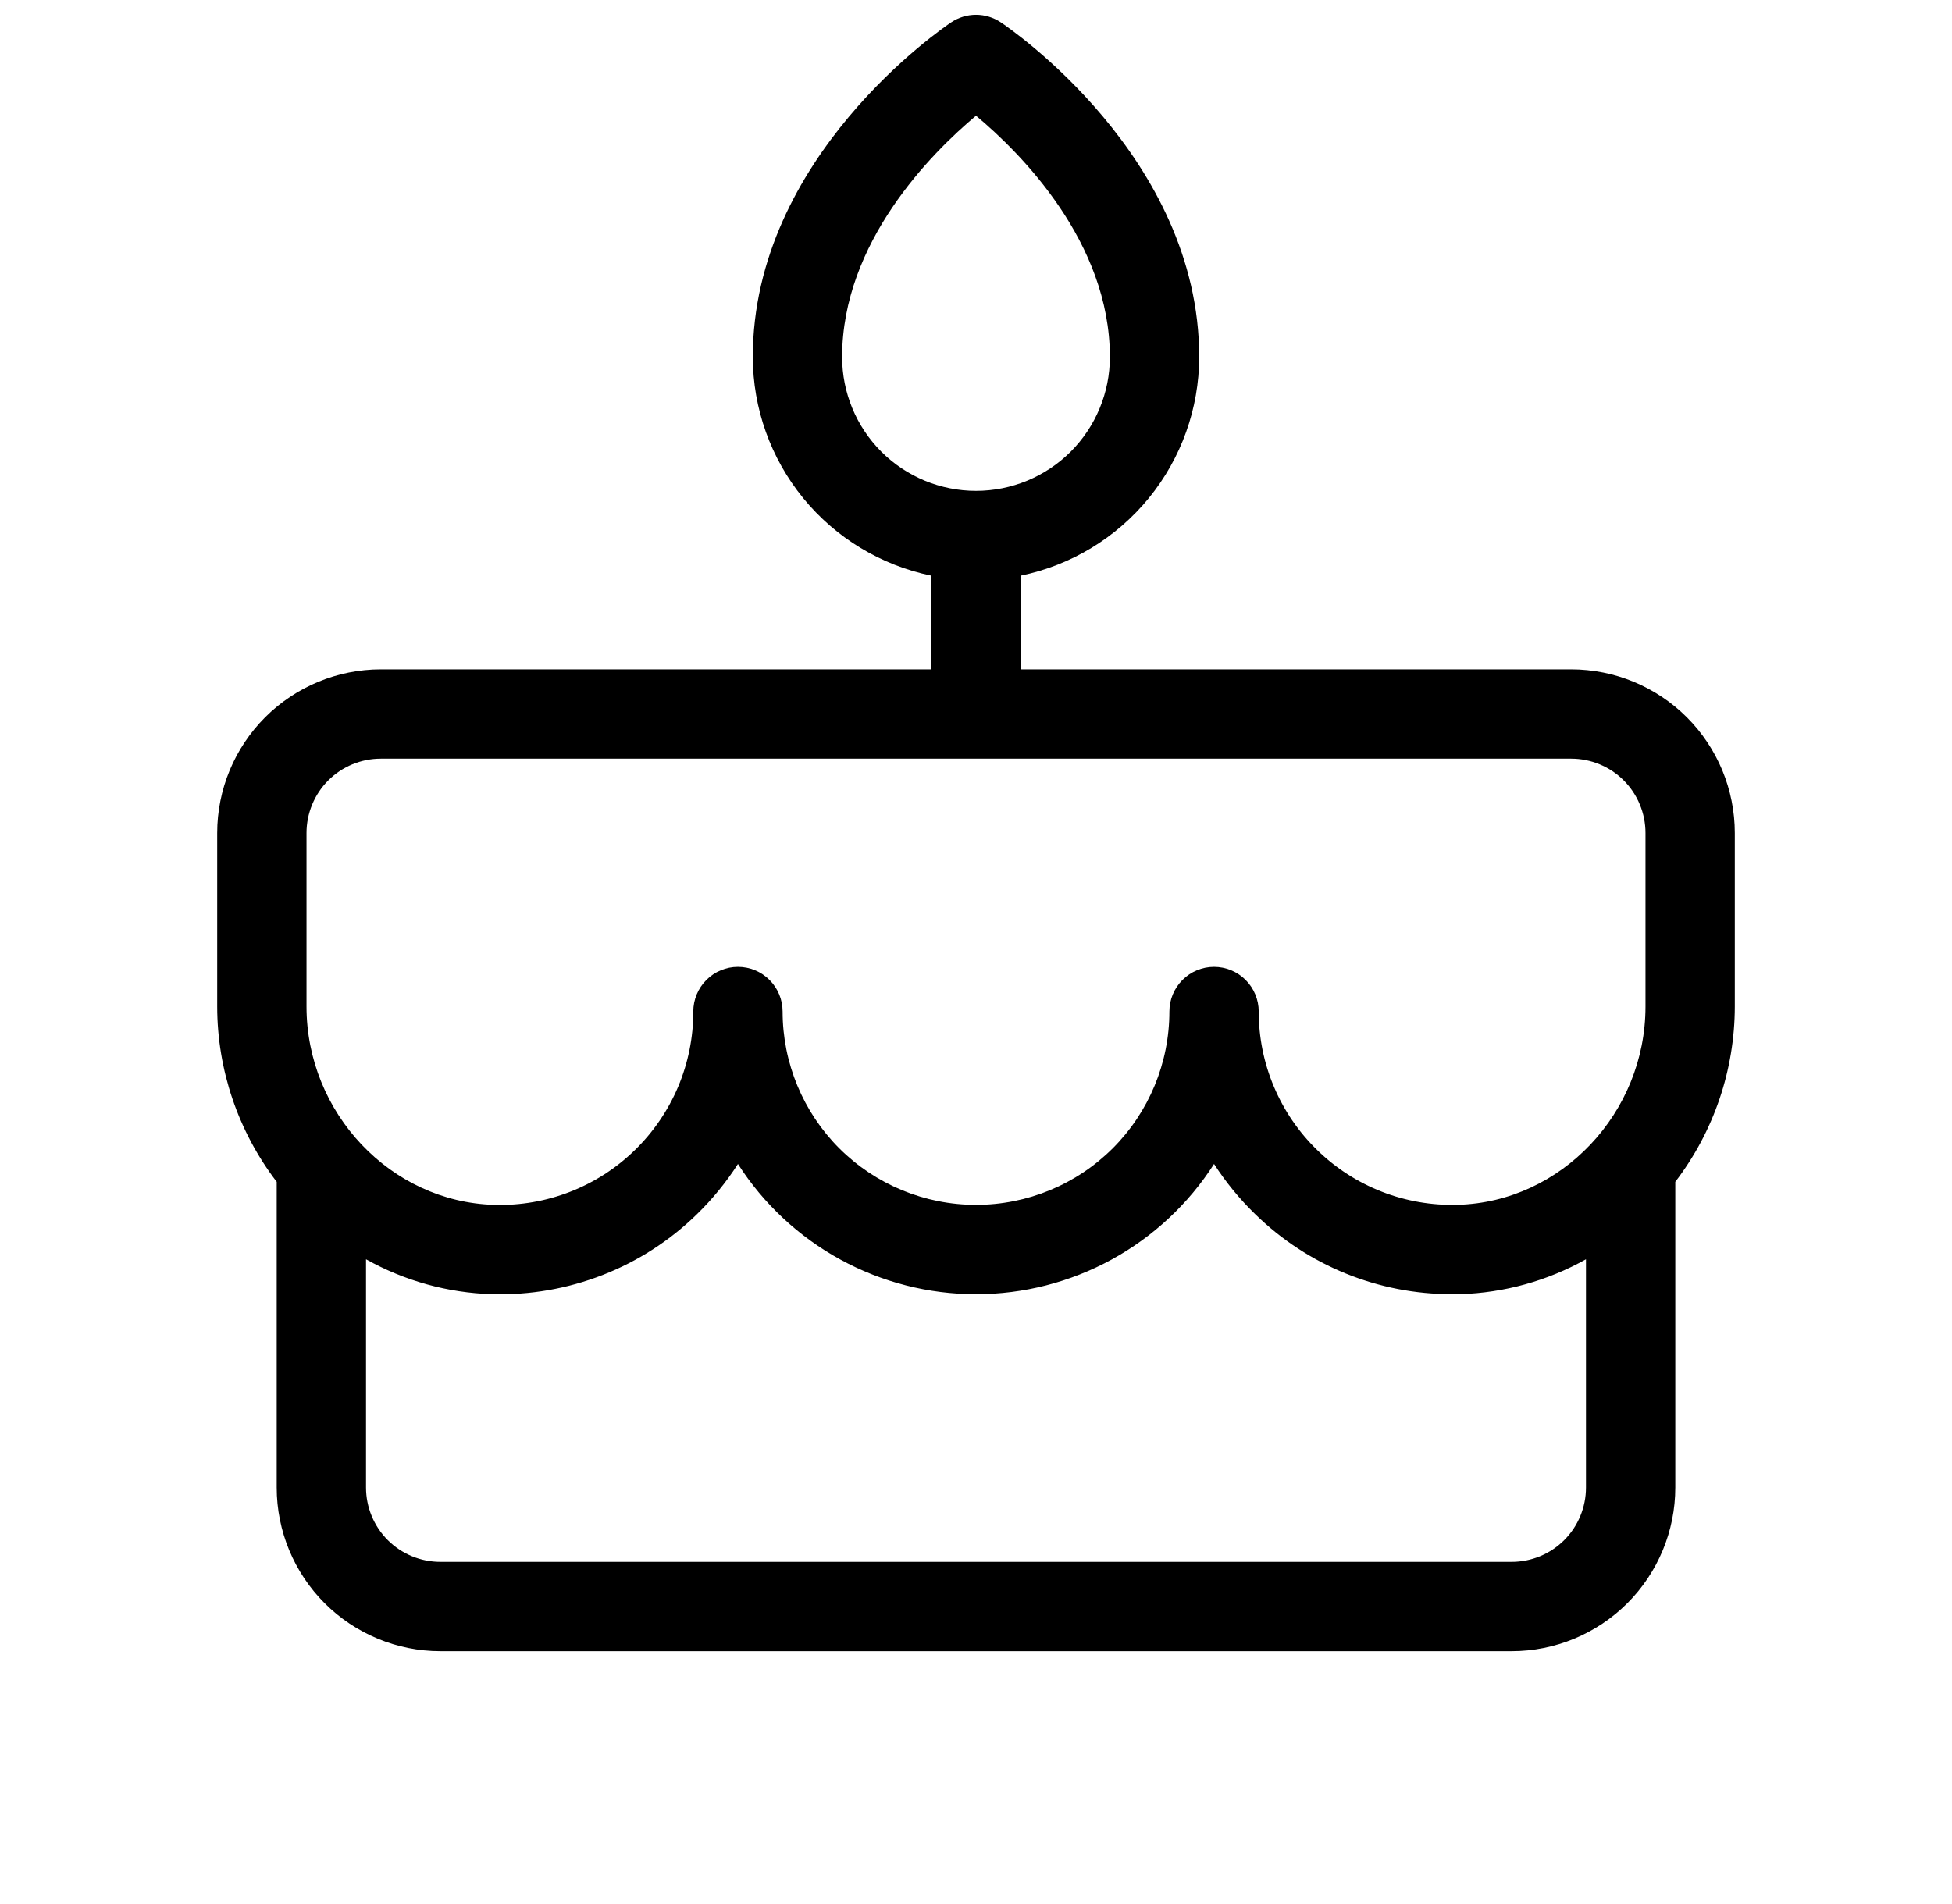 <svg width="41" height="40" viewBox="0 0 41 40" fill="none" xmlns="http://www.w3.org/2000/svg">
<path d="M36.438 17.5C36.438 16.588 36.075 15.714 35.431 15.069C34.786 14.425 33.912 14.062 33 14.062H21.438V12.094C22.496 11.876 23.446 11.301 24.13 10.464C24.813 9.627 25.186 8.58 25.188 7.5C25.188 3.297 21.191 0.583 21.02 0.469C20.866 0.366 20.685 0.311 20.5 0.311C20.315 0.311 20.134 0.366 19.98 0.469C19.809 0.583 15.812 3.297 15.812 7.5C15.814 8.58 16.187 9.627 16.87 10.464C17.554 11.301 18.504 11.876 19.562 12.094V14.062H8C7.088 14.062 6.214 14.425 5.569 15.069C4.925 15.714 4.562 16.588 4.562 17.5V21.145C4.563 22.477 5.003 23.771 5.812 24.828V31.25C5.812 32.162 6.175 33.036 6.819 33.681C7.464 34.325 8.338 34.688 9.25 34.688H31.75C32.662 34.688 33.536 34.325 34.181 33.681C34.825 33.036 35.188 32.162 35.188 31.25V24.828C35.997 23.771 36.437 22.477 36.438 21.145V17.5ZM17.688 7.5C17.688 5.094 19.562 3.217 20.5 2.431C21.438 3.213 23.312 5.088 23.312 7.5C23.312 8.246 23.016 8.961 22.489 9.489C21.961 10.016 21.246 10.312 20.5 10.312C19.754 10.312 19.039 10.016 18.511 9.489C17.984 8.961 17.688 8.246 17.688 7.5ZM6.438 17.5C6.438 17.086 6.602 16.688 6.895 16.395C7.188 16.102 7.586 15.938 8 15.938H33C33.414 15.938 33.812 16.102 34.105 16.395C34.398 16.688 34.562 17.086 34.562 17.5V21.145C34.562 23.383 32.792 25.252 30.616 25.311C30.073 25.326 29.532 25.233 29.026 25.036C28.52 24.839 28.058 24.542 27.669 24.163C27.279 23.785 26.969 23.332 26.758 22.831C26.546 22.331 26.438 21.793 26.438 21.25C26.438 21.001 26.339 20.763 26.163 20.587C25.987 20.411 25.749 20.312 25.5 20.312C25.251 20.312 25.013 20.411 24.837 20.587C24.661 20.763 24.562 21.001 24.562 21.25C24.562 22.328 24.134 23.361 23.373 24.123C22.611 24.884 21.577 25.312 20.5 25.312C19.423 25.312 18.389 24.884 17.627 24.123C16.866 23.361 16.438 22.328 16.438 21.25C16.438 21.001 16.339 20.763 16.163 20.587C15.987 20.411 15.749 20.312 15.5 20.312C15.251 20.312 15.013 20.411 14.837 20.587C14.661 20.763 14.562 21.001 14.562 21.25C14.563 21.793 14.454 22.331 14.243 22.832C14.031 23.332 13.722 23.785 13.332 24.164C12.943 24.543 12.481 24.84 11.975 25.037C11.468 25.234 10.928 25.328 10.384 25.312C8.208 25.252 6.438 23.383 6.438 21.145V17.5ZM31.75 32.812H9.25C8.836 32.812 8.438 32.648 8.145 32.355C7.852 32.062 7.688 31.664 7.688 31.25V26.455C8.498 26.909 9.406 27.161 10.334 27.188C11.128 27.211 11.919 27.074 12.659 26.785C13.399 26.497 14.073 26.062 14.641 25.506C14.966 25.189 15.254 24.835 15.5 24.453C16.037 25.292 16.777 25.982 17.65 26.46C18.524 26.938 19.504 27.189 20.5 27.189C21.496 27.189 22.476 26.938 23.35 26.46C24.223 25.982 24.963 25.292 25.5 24.453C25.747 24.835 26.036 25.189 26.363 25.506C27.468 26.588 28.954 27.191 30.5 27.188H30.667C31.595 27.16 32.503 26.909 33.312 26.455V31.25C33.312 31.664 33.148 32.062 32.855 32.355C32.562 32.648 32.164 32.812 31.75 32.812Z" fill="black"/>
</svg>
